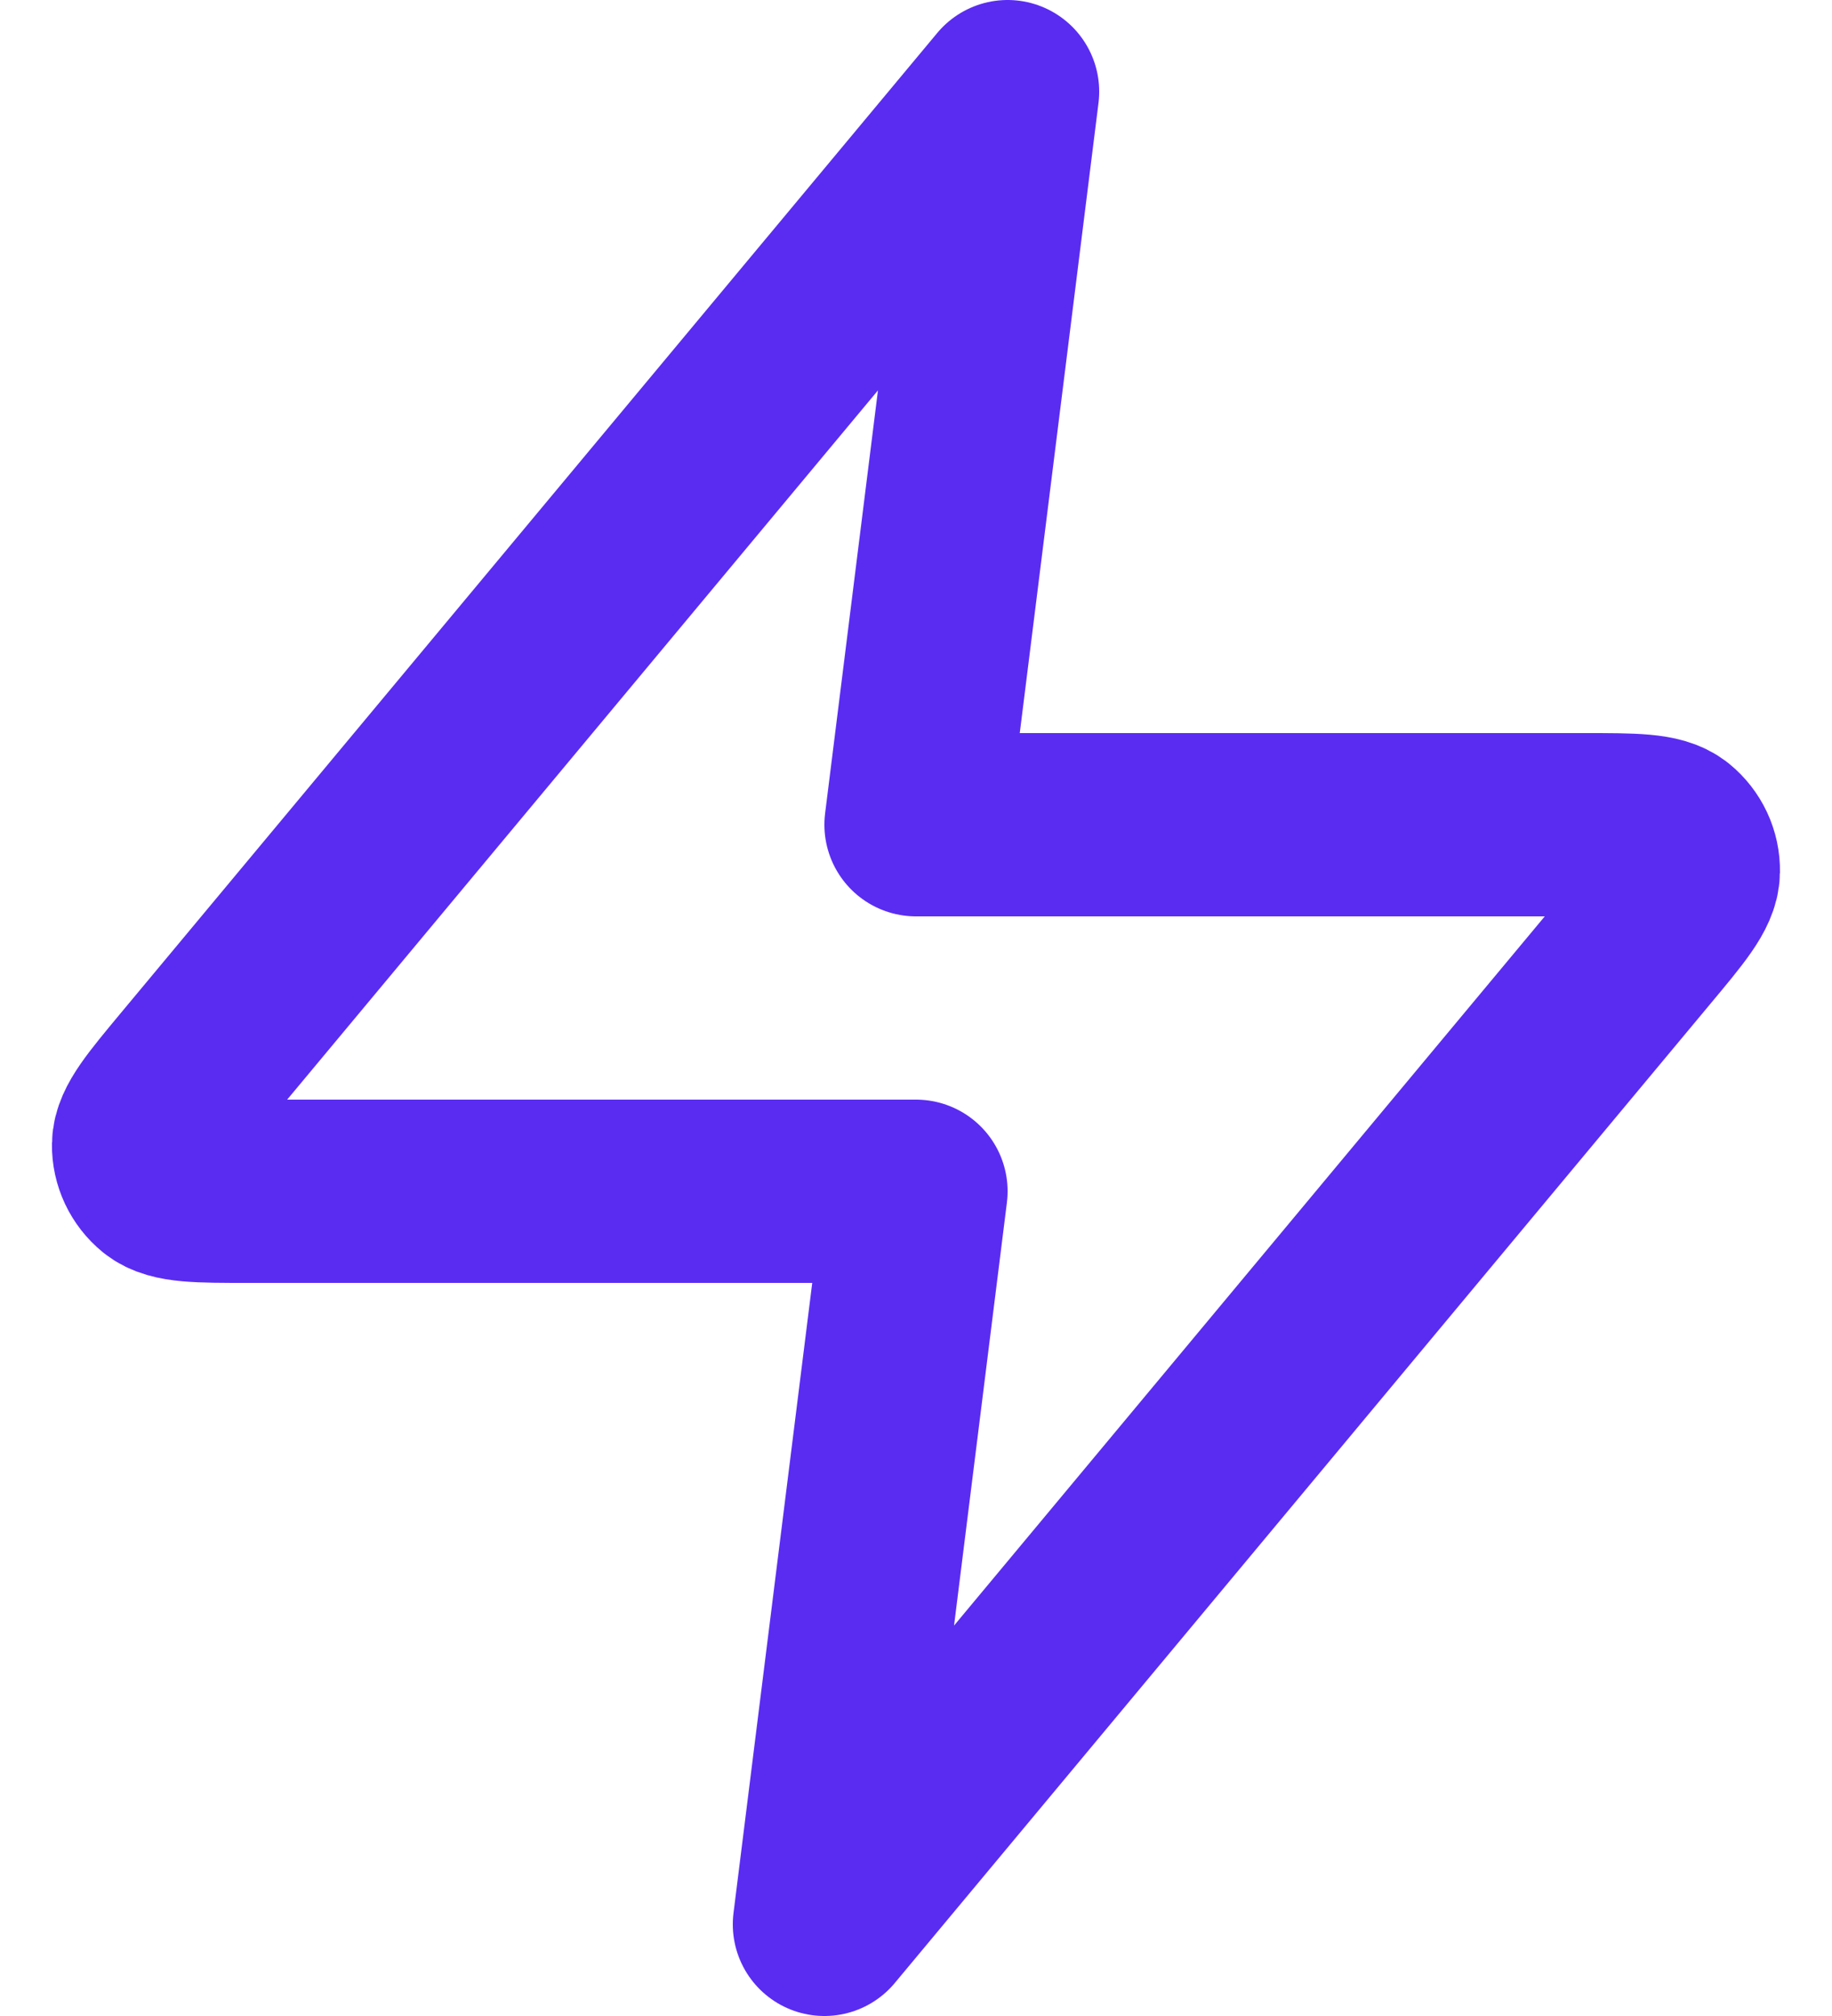 <svg width="20" height="22" viewBox="0 0 20 22" fill="none" xmlns="http://www.w3.org/2000/svg">
<path d="M11 1L2.093 11.688C1.745 12.106 1.57 12.316 1.567 12.492C1.565 12.646 1.634 12.792 1.753 12.889C1.891 13 2.163 13 2.708 13H10L9 21L17.906 10.312C18.255 9.894 18.43 9.684 18.432 9.508C18.435 9.354 18.366 9.208 18.247 9.111C18.109 9 17.837 9 17.292 9H10L11 1Z" stroke="#5A2CF2" stroke-width="2" stroke-linecap="round" stroke-linejoin="round"/>
</svg>
